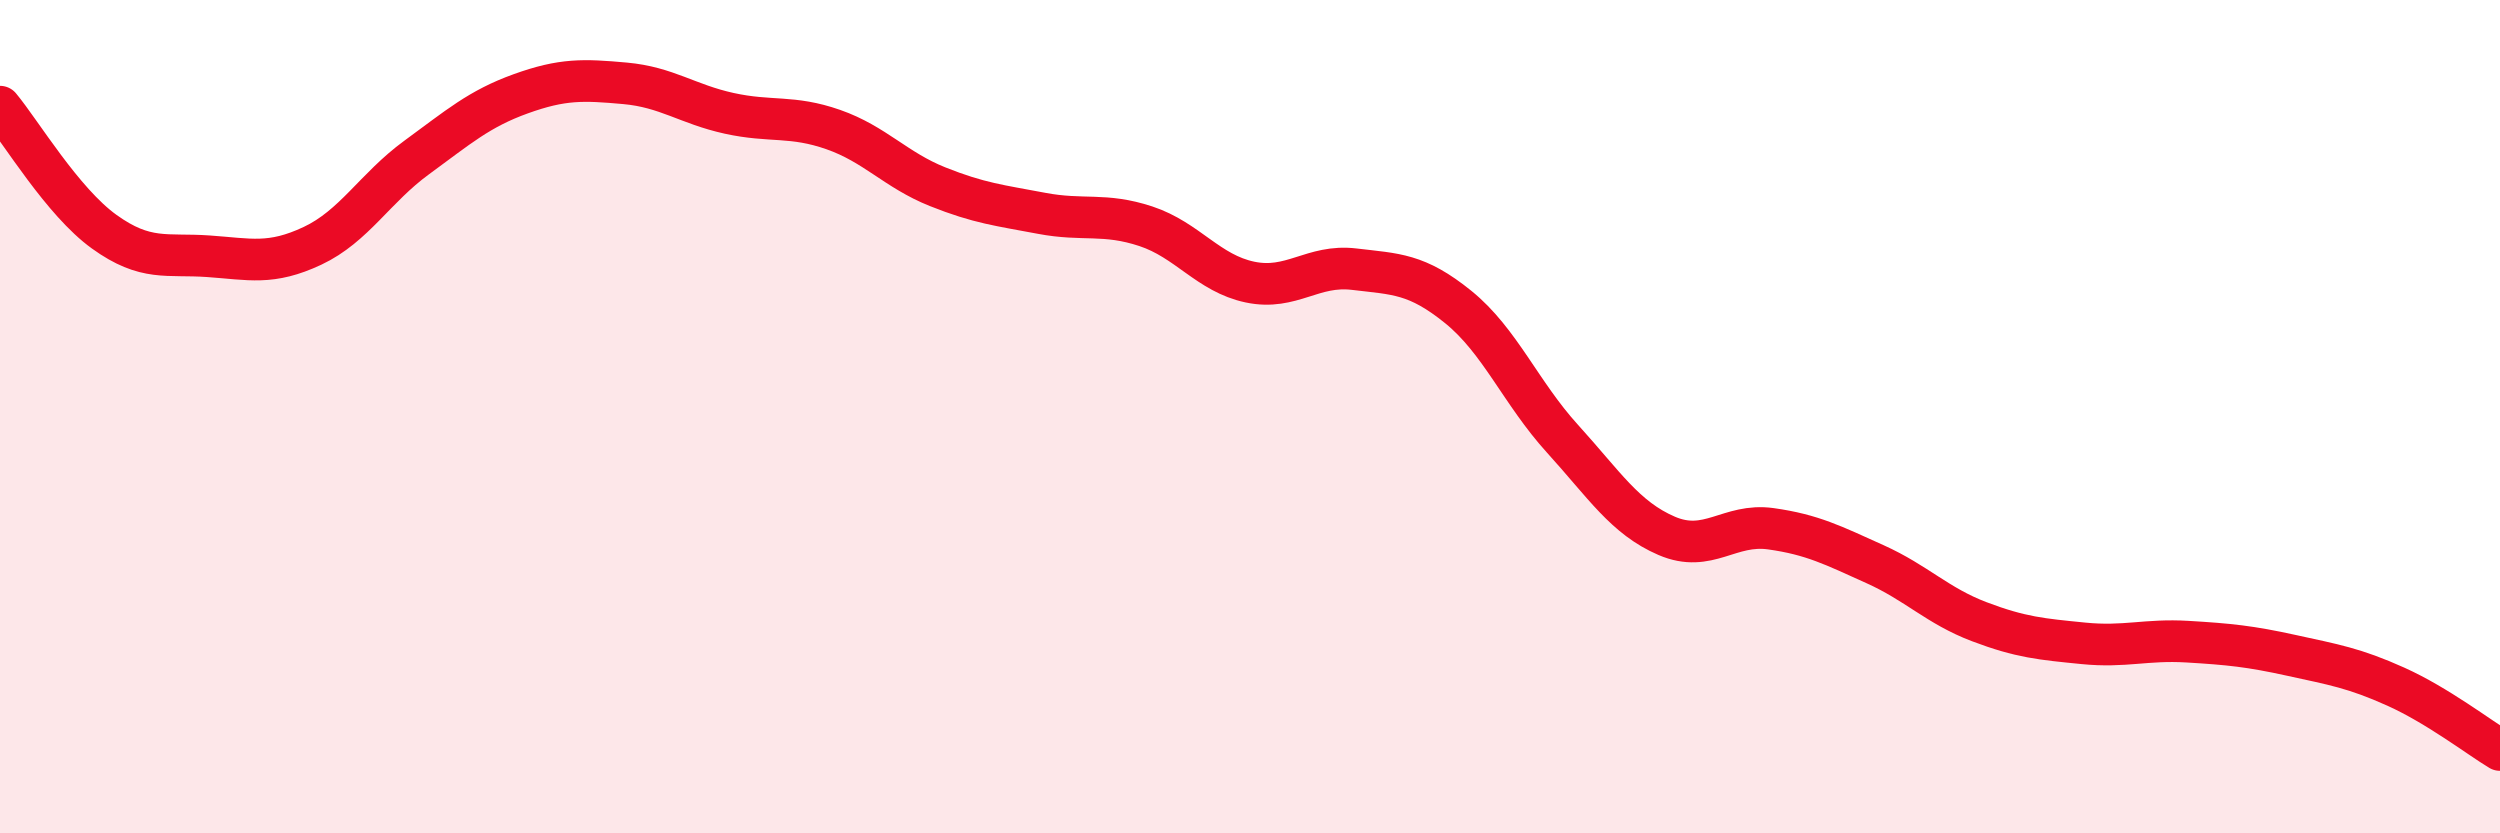 
    <svg width="60" height="20" viewBox="0 0 60 20" xmlns="http://www.w3.org/2000/svg">
      <path
        d="M 0,2.56 C 0.5,3.16 1.5,4.84 2.5,5.56 C 3.5,6.28 4,6.08 5,6.15 C 6,6.22 6.5,6.37 7.5,5.9 C 8.5,5.43 9,4.51 10,3.78 C 11,3.05 11.5,2.61 12.5,2.25 C 13.5,1.89 14,1.91 15,2 C 16,2.09 16.5,2.5 17.5,2.72 C 18.5,2.94 19,2.76 20,3.11 C 21,3.46 21.5,4.08 22.5,4.48 C 23.5,4.88 24,4.93 25,5.12 C 26,5.31 26.5,5.1 27.5,5.43 C 28.5,5.76 29,6.56 30,6.77 C 31,6.98 31.5,6.34 32.5,6.46 C 33.5,6.58 34,6.56 35,7.37 C 36,8.18 36.5,9.43 37.5,10.53 C 38.5,11.63 39,12.43 40,12.86 C 41,13.29 41.5,12.55 42.5,12.69 C 43.5,12.83 44,13.09 45,13.54 C 46,13.99 46.5,14.54 47.5,14.92 C 48.5,15.3 49,15.34 50,15.44 C 51,15.54 51.5,15.34 52.5,15.4 C 53.5,15.46 54,15.51 55,15.73 C 56,15.95 56.5,16.03 57.5,16.48 C 58.5,16.93 59.5,17.7 60,18L60 20L0 20Z"
        fill="#EB0A25"
        opacity="0.1"
        stroke-linecap="round"
        stroke-linejoin="round"
      />
      <path
        d="M 0,2.56 C 0.5,3.16 1.5,4.84 2.5,5.56 C 3.5,6.28 4,6.08 5,6.15 C 6,6.22 6.5,6.37 7.5,5.9 C 8.5,5.43 9,4.51 10,3.78 C 11,3.05 11.5,2.61 12.5,2.25 C 13.5,1.89 14,1.91 15,2 C 16,2.09 16.5,2.5 17.5,2.72 C 18.5,2.94 19,2.76 20,3.11 C 21,3.46 21.5,4.08 22.5,4.48 C 23.5,4.88 24,4.93 25,5.12 C 26,5.31 26.5,5.1 27.5,5.43 C 28.5,5.76 29,6.56 30,6.77 C 31,6.98 31.5,6.34 32.5,6.46 C 33.5,6.58 34,6.56 35,7.37 C 36,8.18 36.5,9.43 37.5,10.53 C 38.5,11.63 39,12.43 40,12.86 C 41,13.29 41.5,12.55 42.5,12.69 C 43.5,12.83 44,13.09 45,13.54 C 46,13.99 46.5,14.54 47.5,14.92 C 48.5,15.3 49,15.34 50,15.44 C 51,15.54 51.5,15.34 52.5,15.4 C 53.5,15.46 54,15.51 55,15.73 C 56,15.95 56.5,16.03 57.5,16.48 C 58.5,16.93 59.5,17.7 60,18"
        stroke="#EB0A25"
        stroke-width="1"
        fill="none"
        stroke-linecap="round"
        stroke-linejoin="round"
      />
    </svg>
  